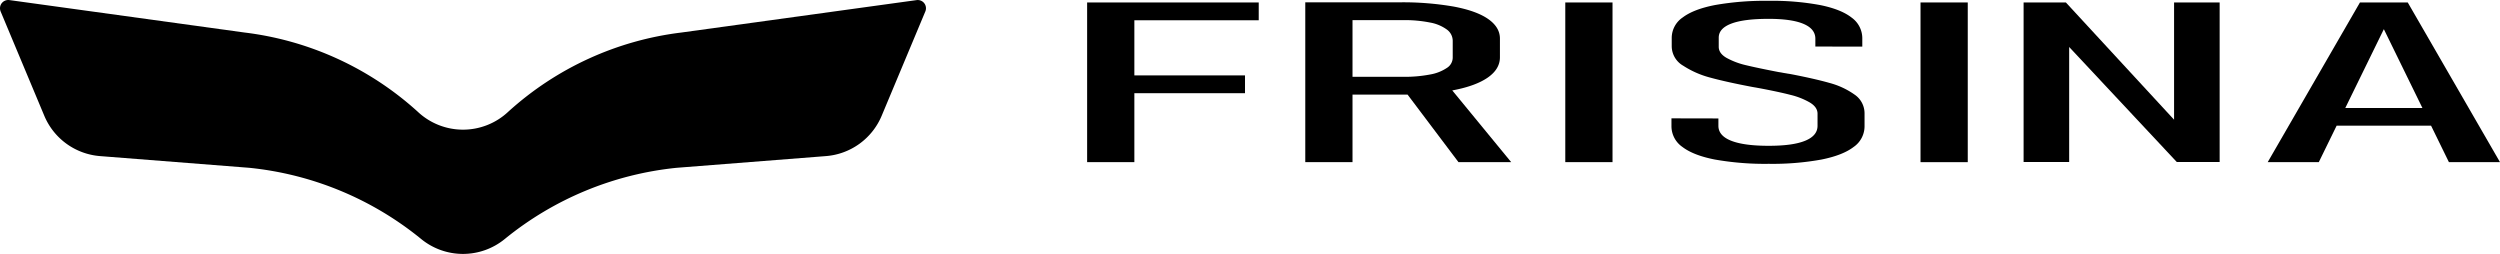 <svg xmlns="http://www.w3.org/2000/svg" width="766.893" height="77.891" viewBox="0 0 766.893 77.891">
  <g id="logo" transform="translate(-27.077 -27.096)">
    <g id="ARC">
      <path id="Pfad_1" data-name="Pfad 1" d="M280.43,74.98A20.254,20.254,0,0,0,297.54,62.6l13.39-31.99a2.53,2.53,0,0,0-2.69-3.48l-72.11,9.94a96.318,96.318,0,0,0-53.09,24.25,20.269,20.269,0,0,1-27.87,0,96.318,96.318,0,0,0-53.09-24.25L29.96,27.12a2.543,2.543,0,0,0-2.86,2.16,2.627,2.627,0,0,0,.17,1.33L40.66,62.6A20.272,20.272,0,0,0,57.77,74.98l45.77,3.59a99.17,99.17,0,0,1,52.74,21.85,20.261,20.261,0,0,0,25.63,0,99.248,99.248,0,0,1,52.74-21.85l45.77-3.59Z"/>
    </g>
    <g id="Gruppe_1" data-name="Gruppe 1">
      <path id="Pfad_2" data-name="Pfad 2" d="M360.56,27.85h14.49V76.84H360.56Zm8.42,0H413.2v5.46H368.98V27.85Zm0,22.37h40.01v5.46H368.98Z"/>
      <path id="Pfad_3" data-name="Pfad 3" d="M427.48,27.82h14.49V76.84H427.48Zm7.5,22.84h22.57a41.114,41.114,0,0,0,8.21-.71,13.292,13.292,0,0,0,5.22-2.06,3.767,3.767,0,0,0,1.73-3.27V39.63a4.293,4.293,0,0,0-1.77-3.45,12.446,12.446,0,0,0-5.18-2.17,39.486,39.486,0,0,0-8.21-.74H434.98V27.81h21.39A91.452,91.452,0,0,1,473,29.11c4.63.87,8.16,2.13,10.57,3.81s3.62,3.68,3.62,6.01v5.73q0,3.6-3.66,6.18t-10.57,3.92a87.835,87.835,0,0,1-16.59,1.35H434.98V50.65Zm22.74,3.94,13.39-1.55,19.54,23.79H474.48Z"/>
      <path id="Pfad_4" data-name="Pfad 4" d="M521.73,76.84H507.24V27.85h14.49V76.84Z"/>
      <path id="Pfad_5" data-name="Pfad 5" d="M553.2,76.05c-4.44-.86-7.78-2.16-10.02-3.87a7.739,7.739,0,0,1-3.37-6.35V63.4l14.4.03v2.26q0,3.03,3.92,4.58t11.5,1.55c5.06,0,8.68-.52,11.2-1.55s3.79-2.56,3.79-4.58V61.98c0-1.35-.79-2.49-2.36-3.44a22.349,22.349,0,0,0-5.94-2.34q-3.585-.93-9.64-2.07c-.11-.02-.24-.04-.38-.07a3.252,3.252,0,0,1-.38-.07l-1.18-.2q-8-1.515-12.93-2.86a28.575,28.575,0,0,1-8.42-3.69,6.93,6.93,0,0,1-3.5-5.91V38.7a7.593,7.593,0,0,1,3.37-6.25q3.375-2.55,9.98-3.82a87.878,87.878,0,0,1,16.3-1.28,80.528,80.528,0,0,1,15.88,1.3c4.3.87,7.52,2.16,9.69,3.87a7.8,7.8,0,0,1,3.24,6.32V41.4l-14.4-.03V38.98q0-3.03-3.66-4.57t-10.74-1.53q-7.575,0-11.41,1.47c-2.56.98-3.83,2.41-3.83,4.3v2.8c0,1.35.8,2.48,2.4,3.4a23.2,23.2,0,0,0,6.02,2.26q3.615.87,9.94,2.09c.45.07.84.13,1.18.2s.73.13,1.18.2c.22.05.48.09.76.13s.53.09.76.13q7.155,1.38,11.75,2.68a23.919,23.919,0,0,1,7.67,3.57,6.938,6.938,0,0,1,3.07,5.81v3.91a7.7,7.7,0,0,1-3.33,6.33q-3.33,2.565-9.9,3.88a83.853,83.853,0,0,1-16.17,1.31,87.958,87.958,0,0,1-16.42-1.3Z"/>
      <path id="Pfad_6" data-name="Pfad 6" d="M630.7,76.84H616.21V27.85H630.7V76.84Z"/>
      <path id="Pfad_7" data-name="Pfad 7" d="M647.83,27.85H660.8l35.63,38.61-2.44.91V27.85h13.98V76.8H694.83L659.37,38.9l2.44-.91V76.8H647.83V27.85Z"/>
      <path id="Pfad_8" data-name="Pfad 8" d="M751.01,27.85h14.66l28.3,48.99H778.3l-19.96-40.8-19.96,40.8H722.71l28.3-48.99ZM739.89,60.23H778.3v5.42H739.89V60.23Z"/>
    </g>
  </g>
</svg>
